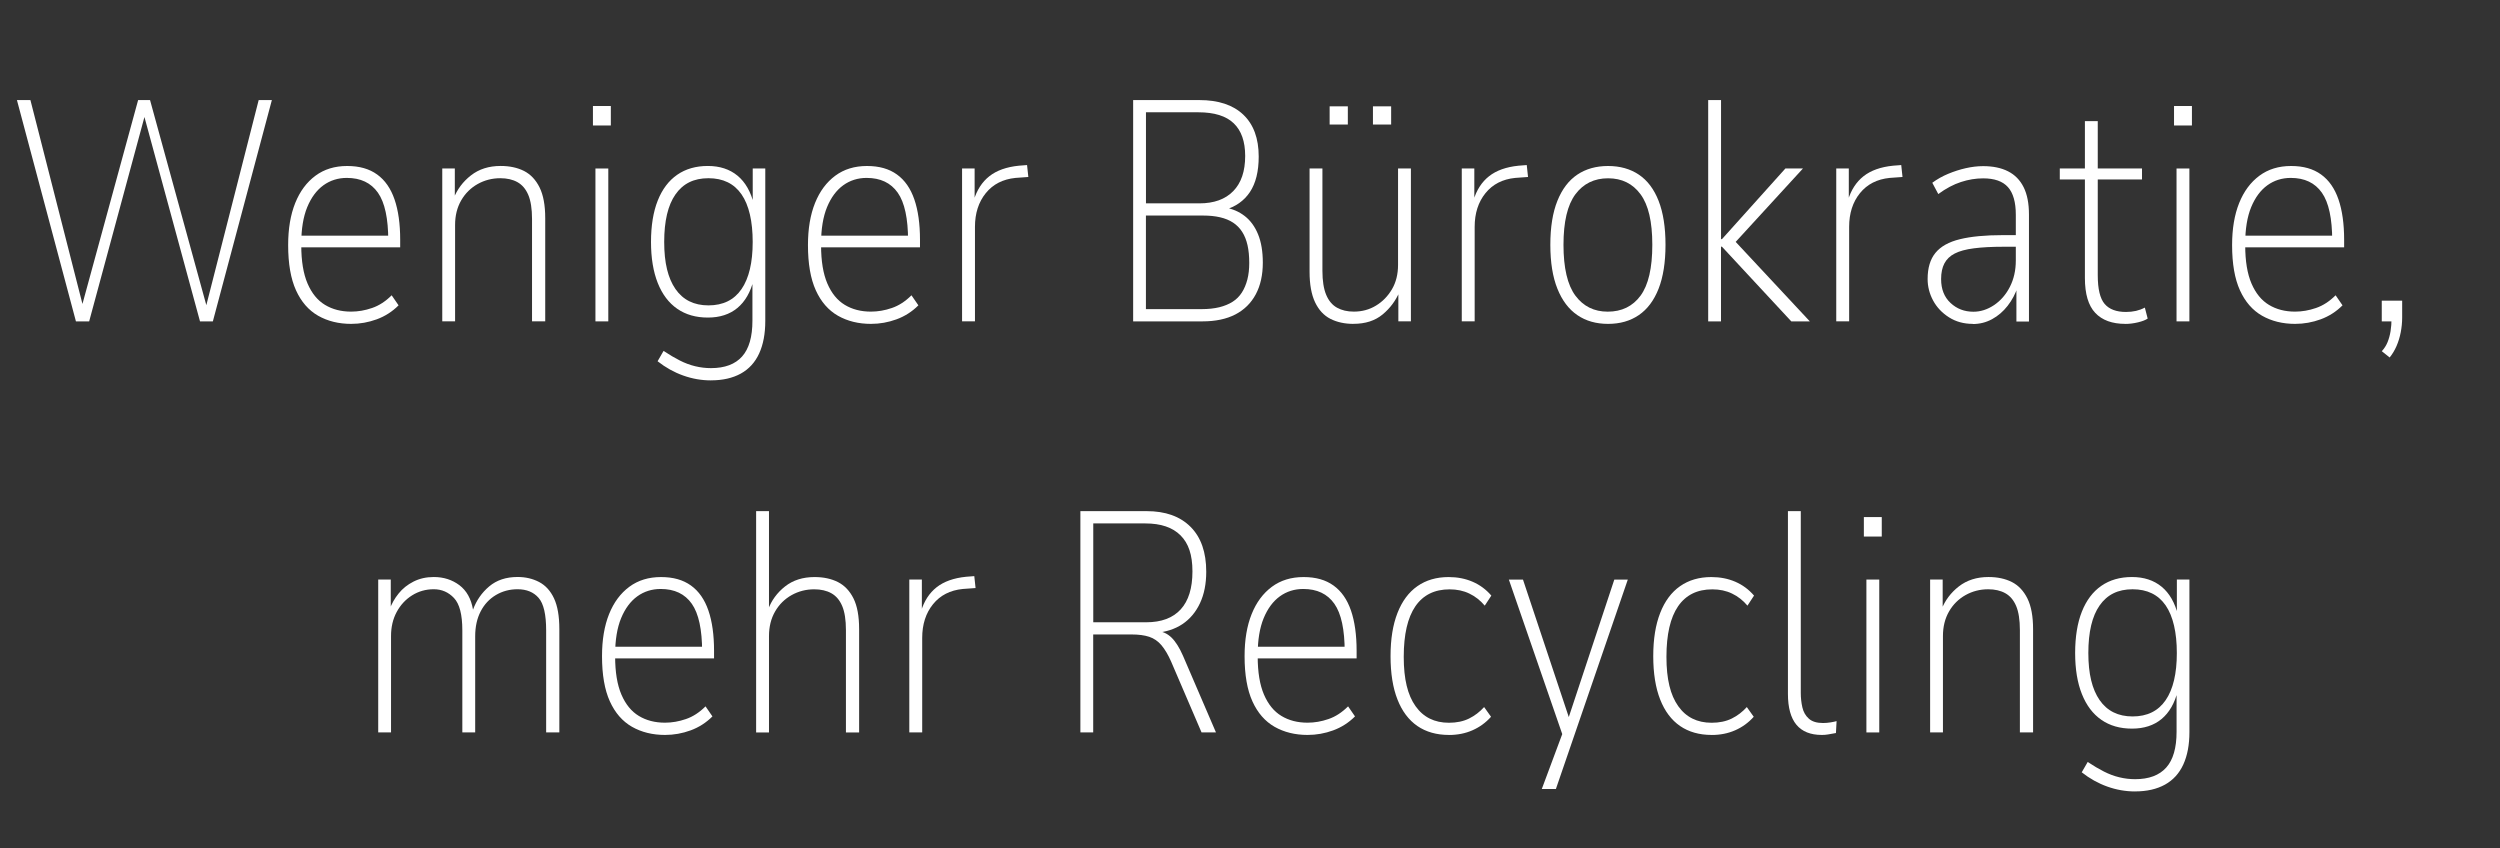 <?xml version="1.0" encoding="UTF-8"?>
<svg xmlns="http://www.w3.org/2000/svg" id="Ebene_1" version="1.1" viewBox="0 0 669 227">
  <rect x="0" y="0" width="669" height="227" fill="#333333" stroke="none"/>
  <defs>
    <style>
      .st0 {
        isolation: isolate;
      }

      .st1 {
        fill: #fff;
      }
    </style>
  </defs>
  <g id="Weniger_Bürokratie_mehr_Recycling" class="st0">
    <g class="st0">
      <path class="st1" d="M20.32,86L4.53,26.78h3.61l14.45,56.62h-1.09l15.46-56.62h3.19l15.54,56.62h-.92l14.45-56.62h3.53l-15.79,59.22h-3.44l-15.12-55.61h.5l-15.04,55.61h-3.53Z"></path>
      <path class="st1" d="M93.99,86.67c-3.36,0-6.31-.73-8.86-2.18-2.55-1.46-4.52-3.72-5.92-6.8-1.4-3.08-2.1-7.11-2.1-12.1,0-4.37.63-8.12,1.89-11.26,1.26-3.14,3.07-5.57,5.42-7.31,2.35-1.74,5.18-2.6,8.48-2.6s5.92.76,8.02,2.27c2.1,1.51,3.65,3.74,4.66,6.68,1.01,2.94,1.51,6.54,1.51,10.79v2.02h-27.64v-3.11h25.79l-1.34,1.34c0-5.94-.92-10.22-2.77-12.85-1.85-2.63-4.62-3.95-8.32-3.95-2.35,0-4.44.66-6.26,1.97-1.82,1.32-3.26,3.26-4.33,5.84-1.06,2.58-1.6,5.83-1.6,9.74v.5c0,4.2.56,7.6,1.68,10.21,1.12,2.6,2.67,4.51,4.66,5.71,1.99,1.21,4.33,1.81,7.01,1.81,1.85,0,3.71-.32,5.59-.97,1.88-.64,3.63-1.78,5.25-3.4l1.85,2.69c-1.68,1.68-3.63,2.93-5.84,3.74-2.21.81-4.49,1.22-6.85,1.22Z"></path>
      <path class="st1" d="M118.35,86v-40.91h3.36v8.06h-.34c.95-2.46,2.51-4.54,4.66-6.22,2.15-1.68,4.8-2.52,7.94-2.52,2.41,0,4.49.45,6.26,1.34,1.76.9,3.15,2.37,4.16,4.41,1.01,2.04,1.51,4.78,1.51,8.19v27.64h-3.53v-27.38c0-2.74-.34-4.9-1.01-6.47-.67-1.57-1.64-2.7-2.9-3.4-1.26-.7-2.79-1.05-4.58-1.05-2.18,0-4.2.52-6.05,1.55-1.85,1.04-3.32,2.49-4.41,4.37-1.09,1.88-1.64,4.07-1.64,6.59v25.79h-3.44Z"></path>
      <path class="st1" d="M158.67,33.58v-5.21h4.79v5.21h-4.79ZM159.34,86v-40.91h3.44v40.91h-3.44Z"></path>
      <path class="st1" d="M190.25,101.79c-2.52,0-5-.43-7.43-1.3-2.44-.87-4.72-2.14-6.85-3.82l1.6-2.77c1.51,1.01,2.95,1.86,4.33,2.56,1.37.7,2.76,1.22,4.16,1.55,1.4.34,2.8.5,4.2.5,3.7,0,6.47-1.04,8.32-3.11,1.85-2.07,2.77-5.26,2.77-9.58v-11h.34c-.84,3.36-2.3,5.89-4.37,7.6-2.07,1.71-4.7,2.56-7.9,2.56s-5.92-.78-8.19-2.35c-2.27-1.57-4-3.86-5.21-6.89-1.2-3.02-1.81-6.69-1.81-11s.6-8.06,1.81-11.09c1.2-3.02,2.94-5.32,5.21-6.89,2.27-1.57,5-2.35,8.19-2.35s5.84.87,7.94,2.6c2.1,1.74,3.57,4.31,4.41,7.73h-.34v-9.66h3.36v40.82c0,3.42-.55,6.31-1.64,8.69-1.09,2.38-2.73,4.17-4.91,5.38-2.18,1.2-4.84,1.81-7.98,1.81ZM189.58,81.72c3.92,0,6.87-1.46,8.86-4.37,1.99-2.91,2.98-7.11,2.98-12.6s-.99-9.84-2.98-12.73c-1.99-2.88-4.94-4.33-8.86-4.33s-6.8,1.44-8.82,4.33c-2.02,2.88-3.02,7.13-3.02,12.73s1.01,9.69,3.02,12.6c2.02,2.91,4.96,4.37,8.82,4.37Z"></path>
      <path class="st1" d="M233.09,86.67c-3.36,0-6.31-.73-8.86-2.18-2.55-1.46-4.52-3.72-5.92-6.8-1.4-3.08-2.1-7.11-2.1-12.1,0-4.37.63-8.12,1.89-11.26,1.26-3.14,3.07-5.57,5.42-7.31,2.35-1.74,5.18-2.6,8.48-2.6s5.92.76,8.02,2.27c2.1,1.51,3.65,3.74,4.66,6.68,1.01,2.94,1.51,6.54,1.51,10.79v2.02h-27.64v-3.11h25.79l-1.34,1.34c0-5.94-.92-10.22-2.77-12.85-1.85-2.63-4.62-3.95-8.32-3.95-2.35,0-4.44.66-6.26,1.97-1.82,1.32-3.26,3.26-4.33,5.84-1.06,2.58-1.6,5.83-1.6,9.74v.5c0,4.2.56,7.6,1.68,10.21,1.12,2.6,2.67,4.51,4.66,5.71,1.99,1.21,4.33,1.81,7.01,1.81,1.85,0,3.71-.32,5.59-.97,1.88-.64,3.63-1.78,5.25-3.4l1.85,2.69c-1.68,1.68-3.63,2.93-5.84,3.74-2.21.81-4.49,1.22-6.85,1.22Z"></path>
      <path class="st1" d="M257.45,86v-40.91h3.36v8.57h-.25c.84-2.8,2.24-4.97,4.2-6.51,1.96-1.54,4.59-2.48,7.9-2.81l2.18-.17.34,3.19-3.44.25c-3.36.34-6.01,1.69-7.94,4.07-1.93,2.38-2.9,5.39-2.9,9.03v25.28h-3.44Z"></path>
      <path class="st1" d="M303.23,86V26.78h17.72c5.09,0,9.02,1.3,11.76,3.91,2.74,2.6,4.12,6.34,4.12,11.21,0,3.98-.79,7.14-2.35,9.49-1.57,2.35-3.84,3.95-6.8,4.79v-.67c2.07.34,3.88,1.11,5.42,2.31,1.54,1.2,2.73,2.84,3.57,4.91.84,2.07,1.26,4.59,1.26,7.56,0,3.3-.63,6.13-1.89,8.48-1.26,2.35-3.08,4.14-5.46,5.38-2.38,1.23-5.31,1.85-8.78,1.85h-18.56ZM306.67,54.42h14.28c3.92,0,6.94-1.09,9.07-3.28,2.13-2.18,3.19-5.32,3.19-9.41,0-3.86-1.02-6.78-3.07-8.74-2.04-1.96-5.2-2.94-9.45-2.94h-14.03v24.36ZM306.67,82.72h14.95c1.74,0,3.29-.17,4.66-.5,1.37-.34,2.56-.83,3.57-1.47,1.01-.64,1.83-1.47,2.48-2.48.64-1.01,1.13-2.17,1.47-3.49.34-1.32.5-2.79.5-4.41,0-1.79-.15-3.37-.46-4.75-.31-1.37-.78-2.56-1.43-3.57-.64-1.01-1.46-1.83-2.44-2.48-.98-.64-2.14-1.12-3.49-1.43-1.34-.31-2.86-.46-4.54-.46h-15.29v25.03Z"></path>
      <path class="st1" d="M362.2,86.67c-2.35,0-4.41-.45-6.17-1.34-1.76-.9-3.14-2.38-4.12-4.45-.98-2.07-1.47-4.79-1.47-8.15v-27.64h3.44v27.38c0,2.69.34,4.83,1.01,6.43.67,1.6,1.64,2.74,2.9,3.44,1.26.7,2.76,1.05,4.49,1.05,2.18,0,4.16-.53,5.92-1.6,1.76-1.06,3.19-2.52,4.28-4.37,1.09-1.85,1.64-4.03,1.64-6.55v-25.79h3.44v40.91h-3.36v-7.98h.34c-1.01,2.41-2.52,4.45-4.54,6.13-2.02,1.68-4.62,2.52-7.81,2.52ZM355.81,33.33v-4.87h4.87v4.87h-4.87ZM367.4,33.33v-4.87h4.87v4.87h-4.87Z"></path>
      <path class="st1" d="M391.17,86v-40.91h3.36v8.57h-.25c.84-2.8,2.24-4.97,4.2-6.51,1.96-1.54,4.59-2.48,7.9-2.81l2.18-.17.34,3.19-3.44.25c-3.36.34-6.01,1.69-7.94,4.07-1.93,2.38-2.9,5.39-2.9,9.03v25.28h-3.44Z"></path>
      <path class="st1" d="M430.32,86.67c-3.19,0-5.94-.78-8.23-2.35-2.3-1.57-4.07-3.92-5.33-7.06-1.26-3.13-1.89-7.06-1.89-11.76s.63-8.62,1.89-11.76c1.26-3.14,3.04-5.47,5.33-7.01,2.3-1.54,5.04-2.31,8.23-2.31s5.93.77,8.23,2.31c2.3,1.54,4.06,3.88,5.29,7.01,1.23,3.14,1.85,7.06,1.85,11.76s-.62,8.62-1.85,11.76c-1.23,3.14-3,5.49-5.29,7.06-2.3,1.57-5.04,2.35-8.23,2.35ZM430.23,83.4c3.75,0,6.68-1.43,8.78-4.28,2.1-2.86,3.15-7.39,3.15-13.61s-1.05-10.67-3.15-13.52c-2.1-2.86-5-4.28-8.69-4.28s-6.61,1.43-8.74,4.28c-2.13,2.86-3.19,7.36-3.19,13.52s1.06,10.75,3.19,13.61c2.13,2.86,5.01,4.28,8.65,4.28Z"></path>
      <path class="st1" d="M457.11,86V26.78h3.44v37.21h.25l16.97-18.9h4.7l-19.32,21.08.08-2.77,21.08,22.6h-4.96l-18.56-19.99h-.25v19.99h-3.44Z"></path>
      <path class="st1" d="M491.38,86v-40.91h3.36v8.57h-.25c.84-2.8,2.24-4.97,4.2-6.51,1.96-1.54,4.59-2.48,7.9-2.81l2.18-.17.34,3.19-3.44.25c-3.36.34-6.01,1.69-7.94,4.07-1.93,2.38-2.9,5.39-2.9,9.03v25.28h-3.44Z"></path>
      <path class="st1" d="M527.92,86.67c-2.41,0-4.54-.59-6.38-1.76s-3.26-2.67-4.24-4.49c-.98-1.82-1.47-3.74-1.47-5.75,0-2.97.7-5.31,2.1-7.01,1.4-1.71,3.58-2.93,6.55-3.65,2.97-.73,6.8-1.09,11.51-1.09h4.28v3.11h-4.12c-3.14,0-5.78.14-7.94.42-2.16.28-3.86.74-5.12,1.39-1.26.64-2.18,1.53-2.77,2.65-.59,1.12-.88,2.52-.88,4.2,0,2.69.84,4.82,2.52,6.38,1.68,1.57,3.72,2.35,6.13,2.35,1.9,0,3.74-.59,5.5-1.76,1.76-1.18,3.18-2.8,4.24-4.87,1.06-2.07,1.6-4.42,1.6-7.06v-12.26c0-3.36-.7-5.82-2.1-7.39-1.4-1.57-3.61-2.35-6.64-2.35-1.96,0-3.93.32-5.92.97-1.99.64-4.02,1.72-6.09,3.23l-1.6-3.02c1.29-.95,2.7-1.75,4.24-2.39,1.54-.64,3.11-1.15,4.7-1.51,1.6-.36,3.15-.55,4.66-.55,2.63,0,4.86.46,6.68,1.39,1.82.92,3.21,2.34,4.16,4.24.95,1.9,1.43,4.34,1.43,7.31v28.64h-3.36v-9.24h.34c-.62,1.85-1.51,3.53-2.69,5.04s-2.56,2.7-4.16,3.57c-1.6.87-3.32,1.3-5.17,1.3Z"></path>
      <path class="st1" d="M568.75,86.67c-3.53,0-6.22-.98-8.06-2.94-1.85-1.96-2.77-5.07-2.77-9.32v-26.38h-6.72v-2.94h6.72v-12.68h3.44v12.68h11.84v2.94h-11.84v25.62c0,3.7.62,6.26,1.85,7.69,1.23,1.43,3.13,2.14,5.71,2.14.95,0,1.85-.1,2.69-.29.84-.2,1.62-.49,2.35-.88l.76,2.94c-.56.39-1.43.73-2.6,1.01-1.18.28-2.3.42-3.36.42Z"></path>
      <path class="st1" d="M581.77,33.58v-5.21h4.79v5.21h-4.79ZM582.44,86v-40.91h3.44v40.91h-3.44Z"></path>
      <path class="st1" d="M614.19,86.67c-3.36,0-6.31-.73-8.86-2.18-2.55-1.46-4.52-3.72-5.92-6.8-1.4-3.08-2.1-7.11-2.1-12.1,0-4.37.63-8.12,1.89-11.26,1.26-3.14,3.07-5.57,5.42-7.31,2.35-1.74,5.18-2.6,8.48-2.6s5.92.76,8.02,2.27c2.1,1.51,3.65,3.74,4.66,6.68,1.01,2.94,1.51,6.54,1.51,10.79v2.02h-27.64v-3.11h25.79l-1.34,1.34c0-5.94-.92-10.22-2.77-12.85-1.85-2.63-4.62-3.95-8.32-3.95-2.35,0-4.44.66-6.26,1.97-1.82,1.32-3.26,3.26-4.33,5.84-1.06,2.58-1.6,5.83-1.6,9.74v.5c0,4.2.56,7.6,1.68,10.21,1.12,2.6,2.67,4.51,4.66,5.71,1.99,1.21,4.33,1.81,7.01,1.81,1.85,0,3.71-.32,5.59-.97,1.88-.64,3.62-1.78,5.25-3.4l1.85,2.69c-1.68,1.68-3.63,2.93-5.84,3.74-2.21.81-4.49,1.22-6.85,1.22Z"></path>
      <path class="st1" d="M639.47,95.66l-2.1-1.68c.67-.73,1.19-1.54,1.55-2.44.36-.9.63-1.88.8-2.94.17-1.06.25-2.18.25-3.36l.67.76h-3.28v-5.54h5.46v4.54c0,1.29-.13,2.59-.38,3.91-.25,1.31-.63,2.55-1.13,3.7-.5,1.15-1.12,2.17-1.85,3.07Z"></path>
    </g>
    <g class="st0">
      <path class="st1" d="M101.21,196v-40.91h3.36v8.06h-.34c.56-1.57,1.37-3.01,2.44-4.33,1.06-1.32,2.39-2.38,3.99-3.19,1.6-.81,3.4-1.22,5.42-1.22,2.63,0,4.91.73,6.85,2.18,1.93,1.46,3.15,3.64,3.65,6.55.9-2.46,2.34-4.54,4.33-6.22,1.99-1.68,4.52-2.52,7.6-2.52,2.13,0,4.04.45,5.75,1.34,1.71.9,3.04,2.35,3.99,4.37.95,2.02,1.43,4.76,1.43,8.23v27.64h-3.53v-27.3c0-4.25-.67-7.15-2.02-8.69-1.34-1.54-3.22-2.31-5.63-2.31-2.13,0-4.06.52-5.8,1.55-1.74,1.04-3.1,2.49-4.07,4.37-.98,1.88-1.47,4.1-1.47,6.68v25.7h-3.44v-27.3c0-4.2-.74-7.08-2.23-8.65-1.48-1.57-3.29-2.35-5.42-2.35s-4.06.55-5.8,1.64c-1.74,1.09-3.11,2.58-4.12,4.45-1.01,1.88-1.51,4.02-1.51,6.43v25.79h-3.44Z"></path>
      <path class="st1" d="M177.98,196.67c-3.36,0-6.31-.73-8.86-2.18-2.55-1.46-4.52-3.72-5.92-6.8-1.4-3.08-2.1-7.11-2.1-12.1,0-4.37.63-8.12,1.89-11.26,1.26-3.14,3.07-5.57,5.42-7.31,2.35-1.74,5.18-2.6,8.48-2.6s5.92.76,8.02,2.27c2.1,1.51,3.65,3.74,4.66,6.68,1.01,2.94,1.51,6.54,1.51,10.79v2.02h-27.64v-3.11h25.79l-1.34,1.34c0-5.94-.92-10.22-2.77-12.85-1.85-2.63-4.62-3.95-8.32-3.95-2.35,0-4.44.66-6.26,1.97-1.82,1.32-3.26,3.26-4.33,5.84-1.06,2.58-1.6,5.83-1.6,9.74v.5c0,4.2.56,7.6,1.68,10.21,1.12,2.6,2.67,4.51,4.66,5.71,1.99,1.21,4.33,1.81,7.01,1.81,1.85,0,3.71-.32,5.59-.97,1.88-.64,3.63-1.78,5.25-3.4l1.85,2.69c-1.68,1.68-3.63,2.93-5.84,3.74-2.21.81-4.49,1.22-6.85,1.22Z"></path>
      <path class="st1" d="M202.34,196v-59.22h3.44v26.38h-.25c.9-2.46,2.41-4.54,4.54-6.22,2.13-1.68,4.76-2.52,7.9-2.52,2.41,0,4.49.45,6.26,1.34,1.76.9,3.15,2.35,4.16,4.37,1.01,2.02,1.51,4.76,1.51,8.23v27.64h-3.53v-27.38c0-2.74-.34-4.9-1.01-6.47-.67-1.57-1.64-2.7-2.9-3.4-1.26-.7-2.79-1.05-4.58-1.05-2.18,0-4.2.52-6.05,1.55-1.85,1.04-3.32,2.49-4.41,4.37-1.09,1.88-1.64,4.07-1.64,6.59v25.79h-3.44Z"></path>
      <path class="st1" d="M243.33,196v-40.91h3.36v8.57h-.25c.84-2.8,2.24-4.97,4.2-6.51,1.96-1.54,4.59-2.48,7.9-2.81l2.18-.17.34,3.19-3.44.25c-3.36.34-6.01,1.69-7.94,4.07-1.93,2.38-2.9,5.39-2.9,9.03v25.28h-3.44Z"></path>
      <path class="st1" d="M289.11,196v-59.22h17.72c5.04,0,8.96,1.4,11.76,4.2,2.8,2.8,4.2,6.8,4.2,12.01,0,3.25-.56,6.06-1.68,8.44-1.12,2.38-2.69,4.24-4.7,5.59-2.02,1.34-4.45,2.13-7.31,2.35l.08-.59.5.08c1.46.11,2.73.7,3.82,1.76,1.09,1.06,2.11,2.69,3.07,4.87l8.82,20.5h-3.86l-8.15-18.98c-.79-1.79-1.64-3.23-2.56-4.33-.92-1.09-2.02-1.85-3.28-2.27s-2.84-.63-4.75-.63h-10.25v26.21h-3.44ZM292.55,166.52h14.2c4.03,0,7.1-1.15,9.2-3.44,2.1-2.3,3.15-5.68,3.15-10.16s-1.06-7.53-3.19-9.66c-2.13-2.13-5.26-3.19-9.41-3.19h-13.94v26.46Z"></path>
      <path class="st1" d="M349.93,196.67c-3.36,0-6.31-.73-8.86-2.18-2.55-1.46-4.52-3.72-5.92-6.8-1.4-3.08-2.1-7.11-2.1-12.1,0-4.37.63-8.12,1.89-11.26,1.26-3.14,3.07-5.57,5.42-7.31,2.35-1.74,5.18-2.6,8.48-2.6s5.92.76,8.02,2.27c2.1,1.51,3.65,3.74,4.66,6.68,1.01,2.94,1.51,6.54,1.51,10.79v2.02h-27.64v-3.11h25.79l-1.34,1.34c0-5.94-.92-10.22-2.77-12.85-1.85-2.63-4.62-3.95-8.32-3.95-2.35,0-4.44.66-6.26,1.97-1.82,1.32-3.26,3.26-4.33,5.84-1.06,2.58-1.6,5.83-1.6,9.74v.5c0,4.2.56,7.6,1.68,10.21,1.12,2.6,2.67,4.51,4.66,5.71,1.99,1.21,4.33,1.81,7.01,1.81,1.85,0,3.71-.32,5.59-.97,1.88-.64,3.62-1.78,5.25-3.4l1.85,2.69c-1.68,1.68-3.63,2.93-5.84,3.74-2.21.81-4.49,1.22-6.85,1.22Z"></path>
      <path class="st1" d="M387.73,196.67c-3.3,0-6.12-.8-8.44-2.39-2.32-1.6-4.1-3.96-5.33-7.1-1.23-3.13-1.85-7-1.85-11.59s.62-8.39,1.85-11.55c1.23-3.16,3.01-5.56,5.33-7.18,2.32-1.62,5.11-2.44,8.36-2.44,2.35,0,4.49.42,6.43,1.26s3.6,2.07,5,3.7l-1.76,2.69c-1.18-1.4-2.55-2.48-4.12-3.23-1.57-.76-3.33-1.13-5.29-1.13-4.03,0-7.08,1.51-9.16,4.54-2.07,3.02-3.11,7.53-3.11,13.52s1.05,10.22,3.15,13.19c2.1,2.97,5.08,4.45,8.95,4.45,2.07,0,3.86-.38,5.38-1.13s2.86-1.78,4.03-3.07l1.85,2.6c-1.4,1.57-3.05,2.77-4.96,3.61-1.9.84-4,1.26-6.3,1.26Z"></path>
      <path class="st1" d="M412.59,211.12l6.13-16.46v3.7l-14.95-43.26h3.78l12.68,38.05h-.84l12.6-38.05h3.61l-19.24,56.03h-3.78Z"></path>
      <path class="st1" d="M458.03,196.67c-3.3,0-6.12-.8-8.44-2.39-2.32-1.6-4.1-3.96-5.33-7.1-1.23-3.13-1.85-7-1.85-11.59s.62-8.39,1.85-11.55c1.23-3.16,3.01-5.56,5.33-7.18,2.32-1.62,5.11-2.44,8.36-2.44,2.35,0,4.49.42,6.43,1.26s3.6,2.07,5,3.7l-1.76,2.69c-1.18-1.4-2.55-2.48-4.12-3.23-1.57-.76-3.33-1.13-5.29-1.13-4.03,0-7.08,1.51-9.16,4.54-2.07,3.02-3.11,7.53-3.11,13.52s1.05,10.22,3.15,13.19c2.1,2.97,5.08,4.45,8.95,4.45,2.07,0,3.86-.38,5.38-1.13s2.86-1.78,4.03-3.07l1.85,2.6c-1.4,1.57-3.05,2.77-4.96,3.61-1.9.84-4,1.26-6.3,1.26Z"></path>
      <path class="st1" d="M487.52,196.67c-3.02,0-5.29-.91-6.8-2.73-1.51-1.82-2.27-4.58-2.27-8.27v-48.89h3.44v48.64c0,1.34.14,2.63.42,3.86.28,1.23.85,2.24,1.72,3.02.87.79,2.14,1.18,3.82,1.18.67,0,1.34-.06,2.02-.17.67-.11,1.2-.22,1.6-.34l-.17,3.19c-.9.17-1.61.29-2.14.38s-1.08.13-1.64.13Z"></path>
      <path class="st1" d="M498.77,143.58v-5.21h4.79v5.21h-4.79ZM499.45,196v-40.91h3.44v40.91h-3.44Z"></path>
      <path class="st1" d="M516.5,196v-40.91h3.36v8.06h-.34c.95-2.46,2.51-4.54,4.66-6.22,2.16-1.68,4.8-2.52,7.94-2.52,2.41,0,4.49.45,6.26,1.34,1.76.9,3.15,2.37,4.16,4.41,1.01,2.04,1.51,4.78,1.51,8.19v27.64h-3.53v-27.38c0-2.74-.34-4.9-1.01-6.47-.67-1.57-1.64-2.7-2.9-3.4-1.26-.7-2.79-1.05-4.58-1.05-2.18,0-4.2.52-6.05,1.55-1.85,1.04-3.32,2.49-4.41,4.37-1.09,1.88-1.64,4.07-1.64,6.59v25.79h-3.44Z"></path>
      <path class="st1" d="M571.35,211.79c-2.52,0-5-.43-7.43-1.3-2.44-.87-4.72-2.14-6.85-3.82l1.6-2.77c1.51,1.01,2.95,1.86,4.33,2.56,1.37.7,2.76,1.22,4.16,1.55,1.4.34,2.8.5,4.2.5,3.7,0,6.47-1.04,8.32-3.11,1.85-2.07,2.77-5.26,2.77-9.58v-11h.34c-.84,3.36-2.3,5.89-4.37,7.6-2.07,1.71-4.7,2.56-7.9,2.56s-5.92-.78-8.19-2.35c-2.27-1.57-4-3.86-5.21-6.89-1.21-3.02-1.81-6.69-1.81-11s.6-8.06,1.81-11.09c1.2-3.02,2.94-5.32,5.21-6.89,2.27-1.57,5-2.35,8.19-2.35s5.84.87,7.94,2.6c2.1,1.74,3.57,4.31,4.41,7.73h-.34v-9.66h3.36v40.82c0,3.42-.55,6.31-1.64,8.69-1.09,2.38-2.73,4.17-4.91,5.38-2.18,1.2-4.84,1.81-7.98,1.81ZM570.68,191.72c3.92,0,6.87-1.46,8.86-4.37,1.99-2.91,2.98-7.11,2.98-12.6s-1-9.84-2.98-12.73c-1.99-2.88-4.94-4.33-8.86-4.33s-6.8,1.44-8.82,4.33c-2.02,2.88-3.02,7.13-3.02,12.73s1.01,9.69,3.02,12.6c2.02,2.91,4.96,4.37,8.82,4.37Z"></path>
    </g>
  </g>
</svg>
